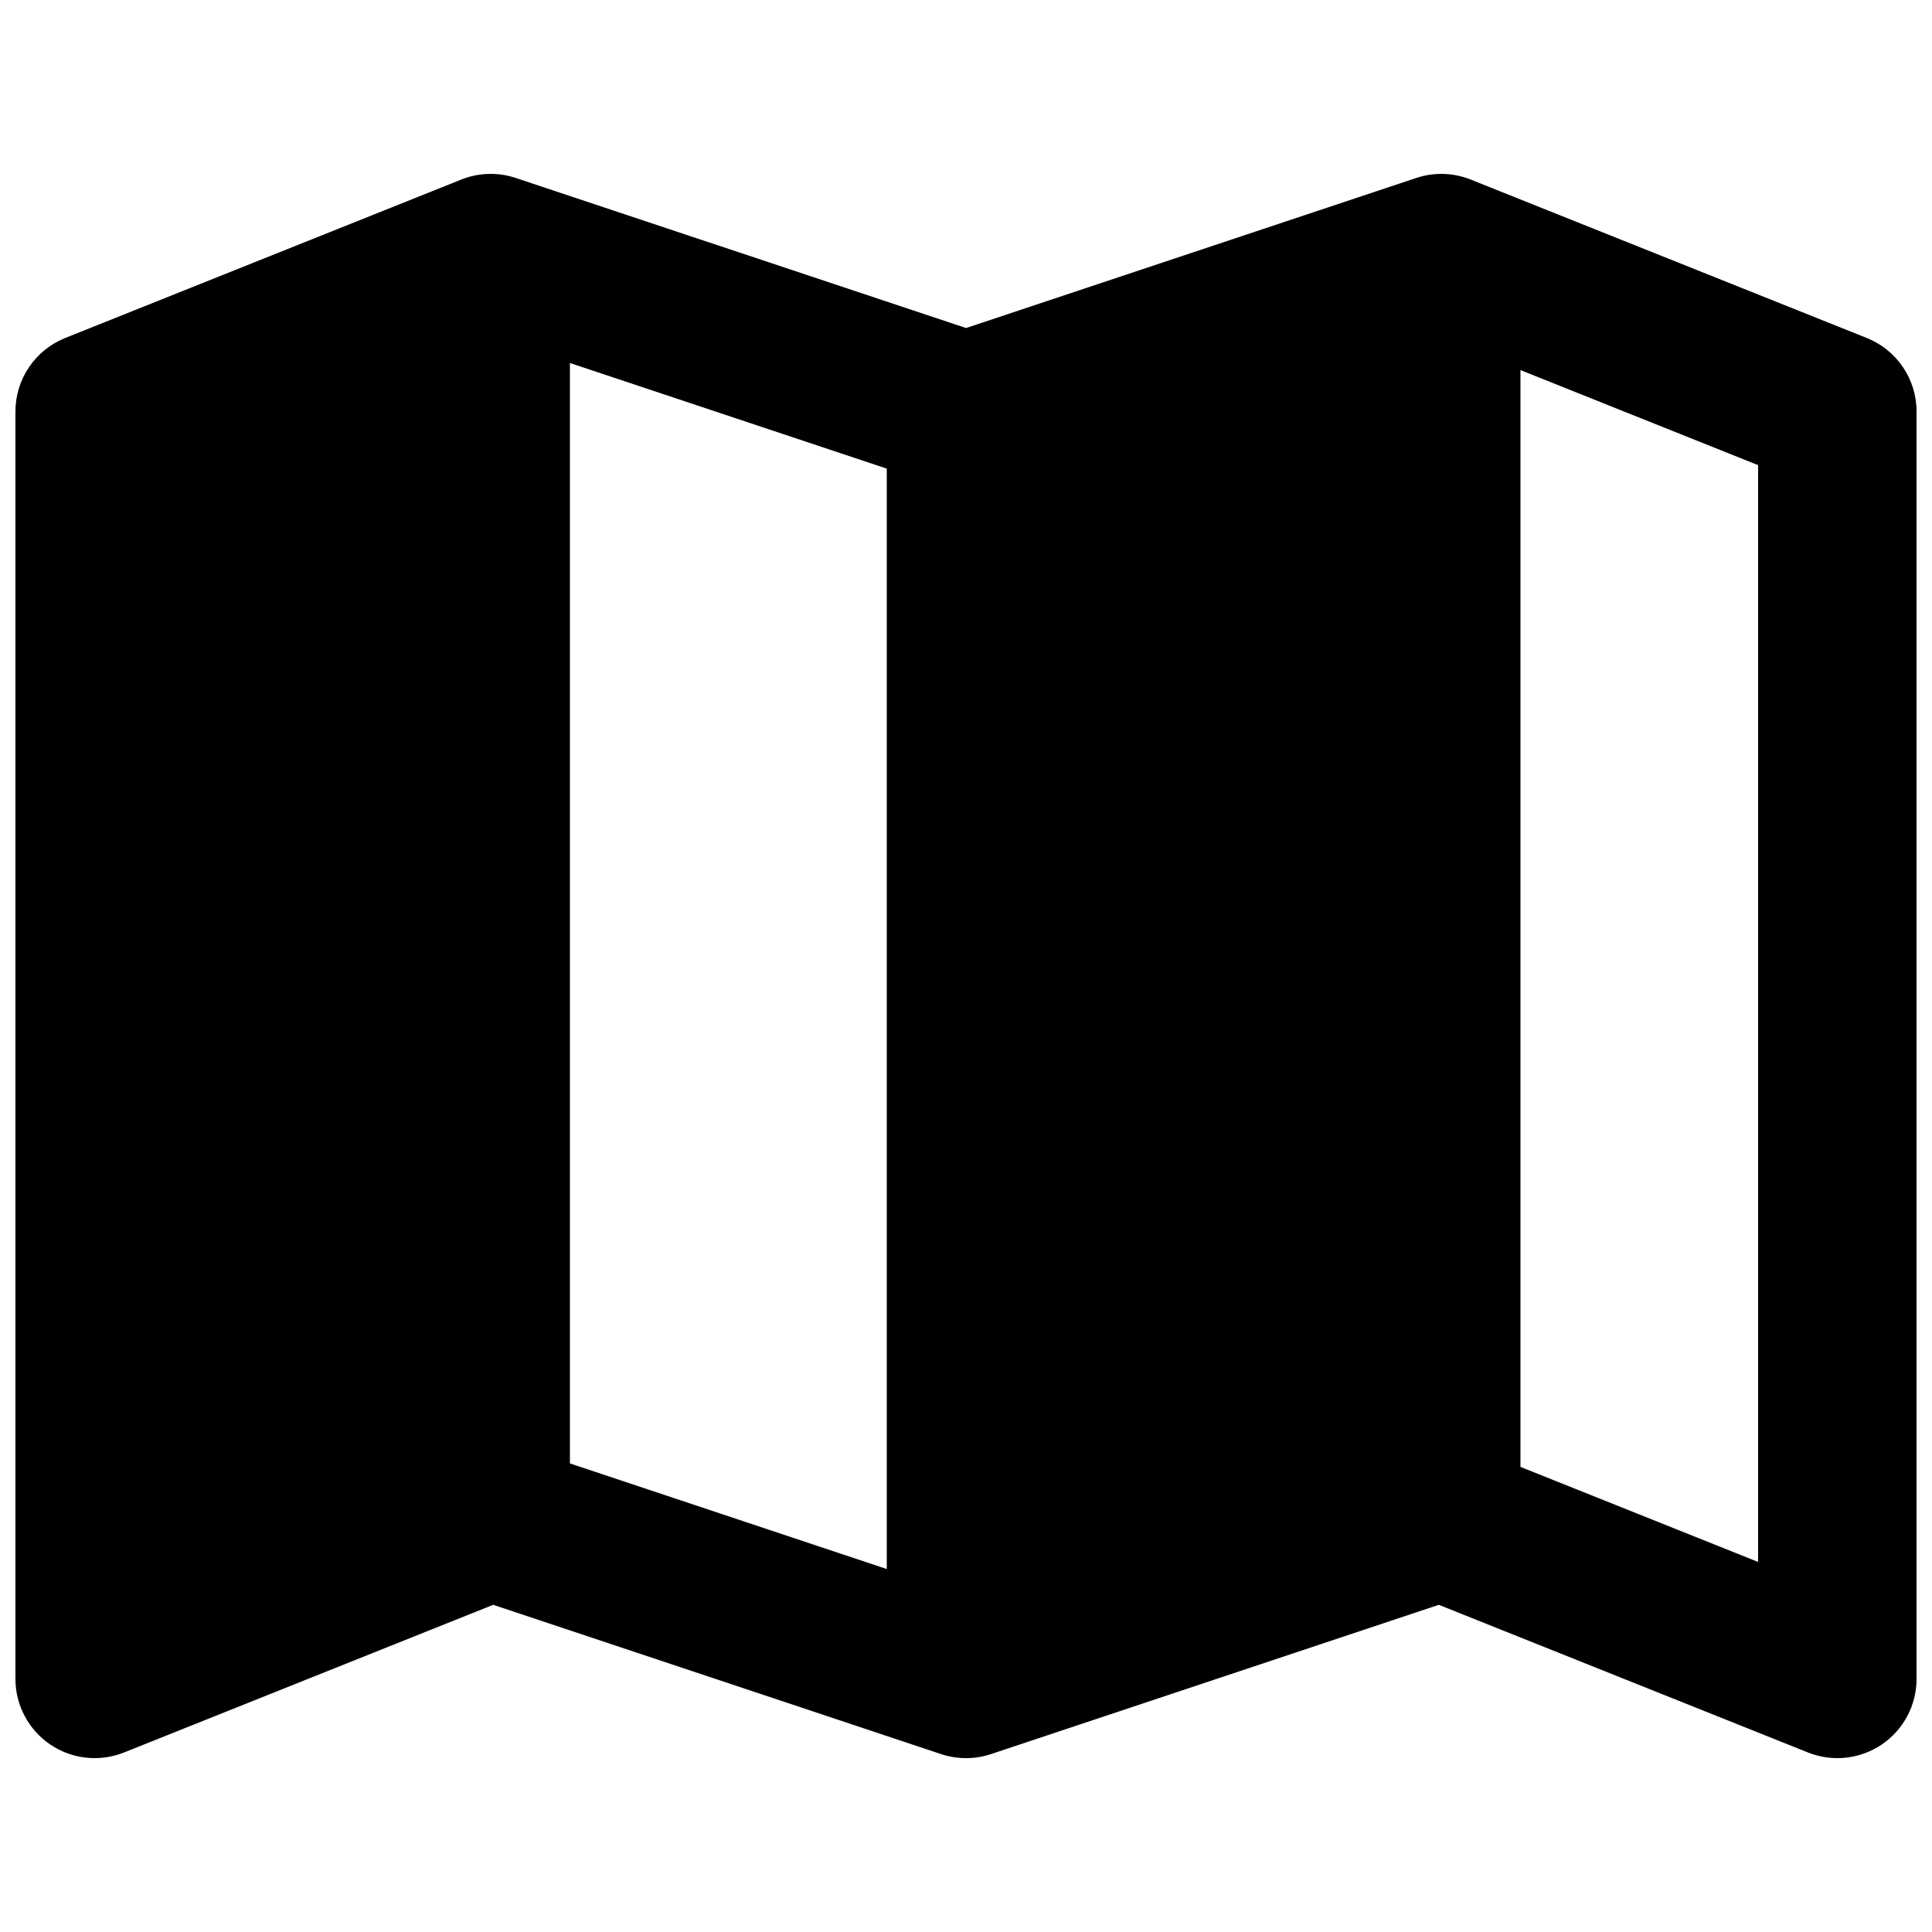 <?xml version="1.0" encoding="UTF-8"?>
<!-- Uploaded to: ICON Repo, www.svgrepo.com, Generator: ICON Repo Mixer Tools -->
<svg width="800px" height="800px" version="1.1" viewBox="144 144 512 512" xmlns="http://www.w3.org/2000/svg">
 <defs>
  <clipPath id="a">
   <path d="m148.09 190h503.81v420h-503.81z"/>
  </clipPath>
 </defs>
 <g clip-path="url(#a)">
  <path d="m280.68 191.16c-4.711-1.57-9.824-1.422-14.434 0.422l-104.96 41.984c-7.969 3.188-13.195 10.906-13.195 19.492v335.87c0 6.965 3.457 13.477 9.223 17.387 5.769 3.902 13.098 4.691 19.566 2.106l97.82-39.129 118.66 39.555c4.309 1.434 8.969 1.434 13.277 0l118.66-39.555 97.82 39.129c6.469 2.586 13.801 1.797 19.566-2.106 5.769-3.91 9.223-10.422 9.223-17.387v-335.87c0-8.586-5.227-16.305-13.195-19.492l-104.96-41.984c-4.609-1.844-9.723-1.992-14.434-0.422l-119.31 39.77zm14.355 340.66 83.969 27.988v-291.62l-83.969-27.988zm251.9 0.918 62.977 25.191v-290.66l-62.977-25.191z" fill-rule="evenodd"/>
 </g>
</svg>